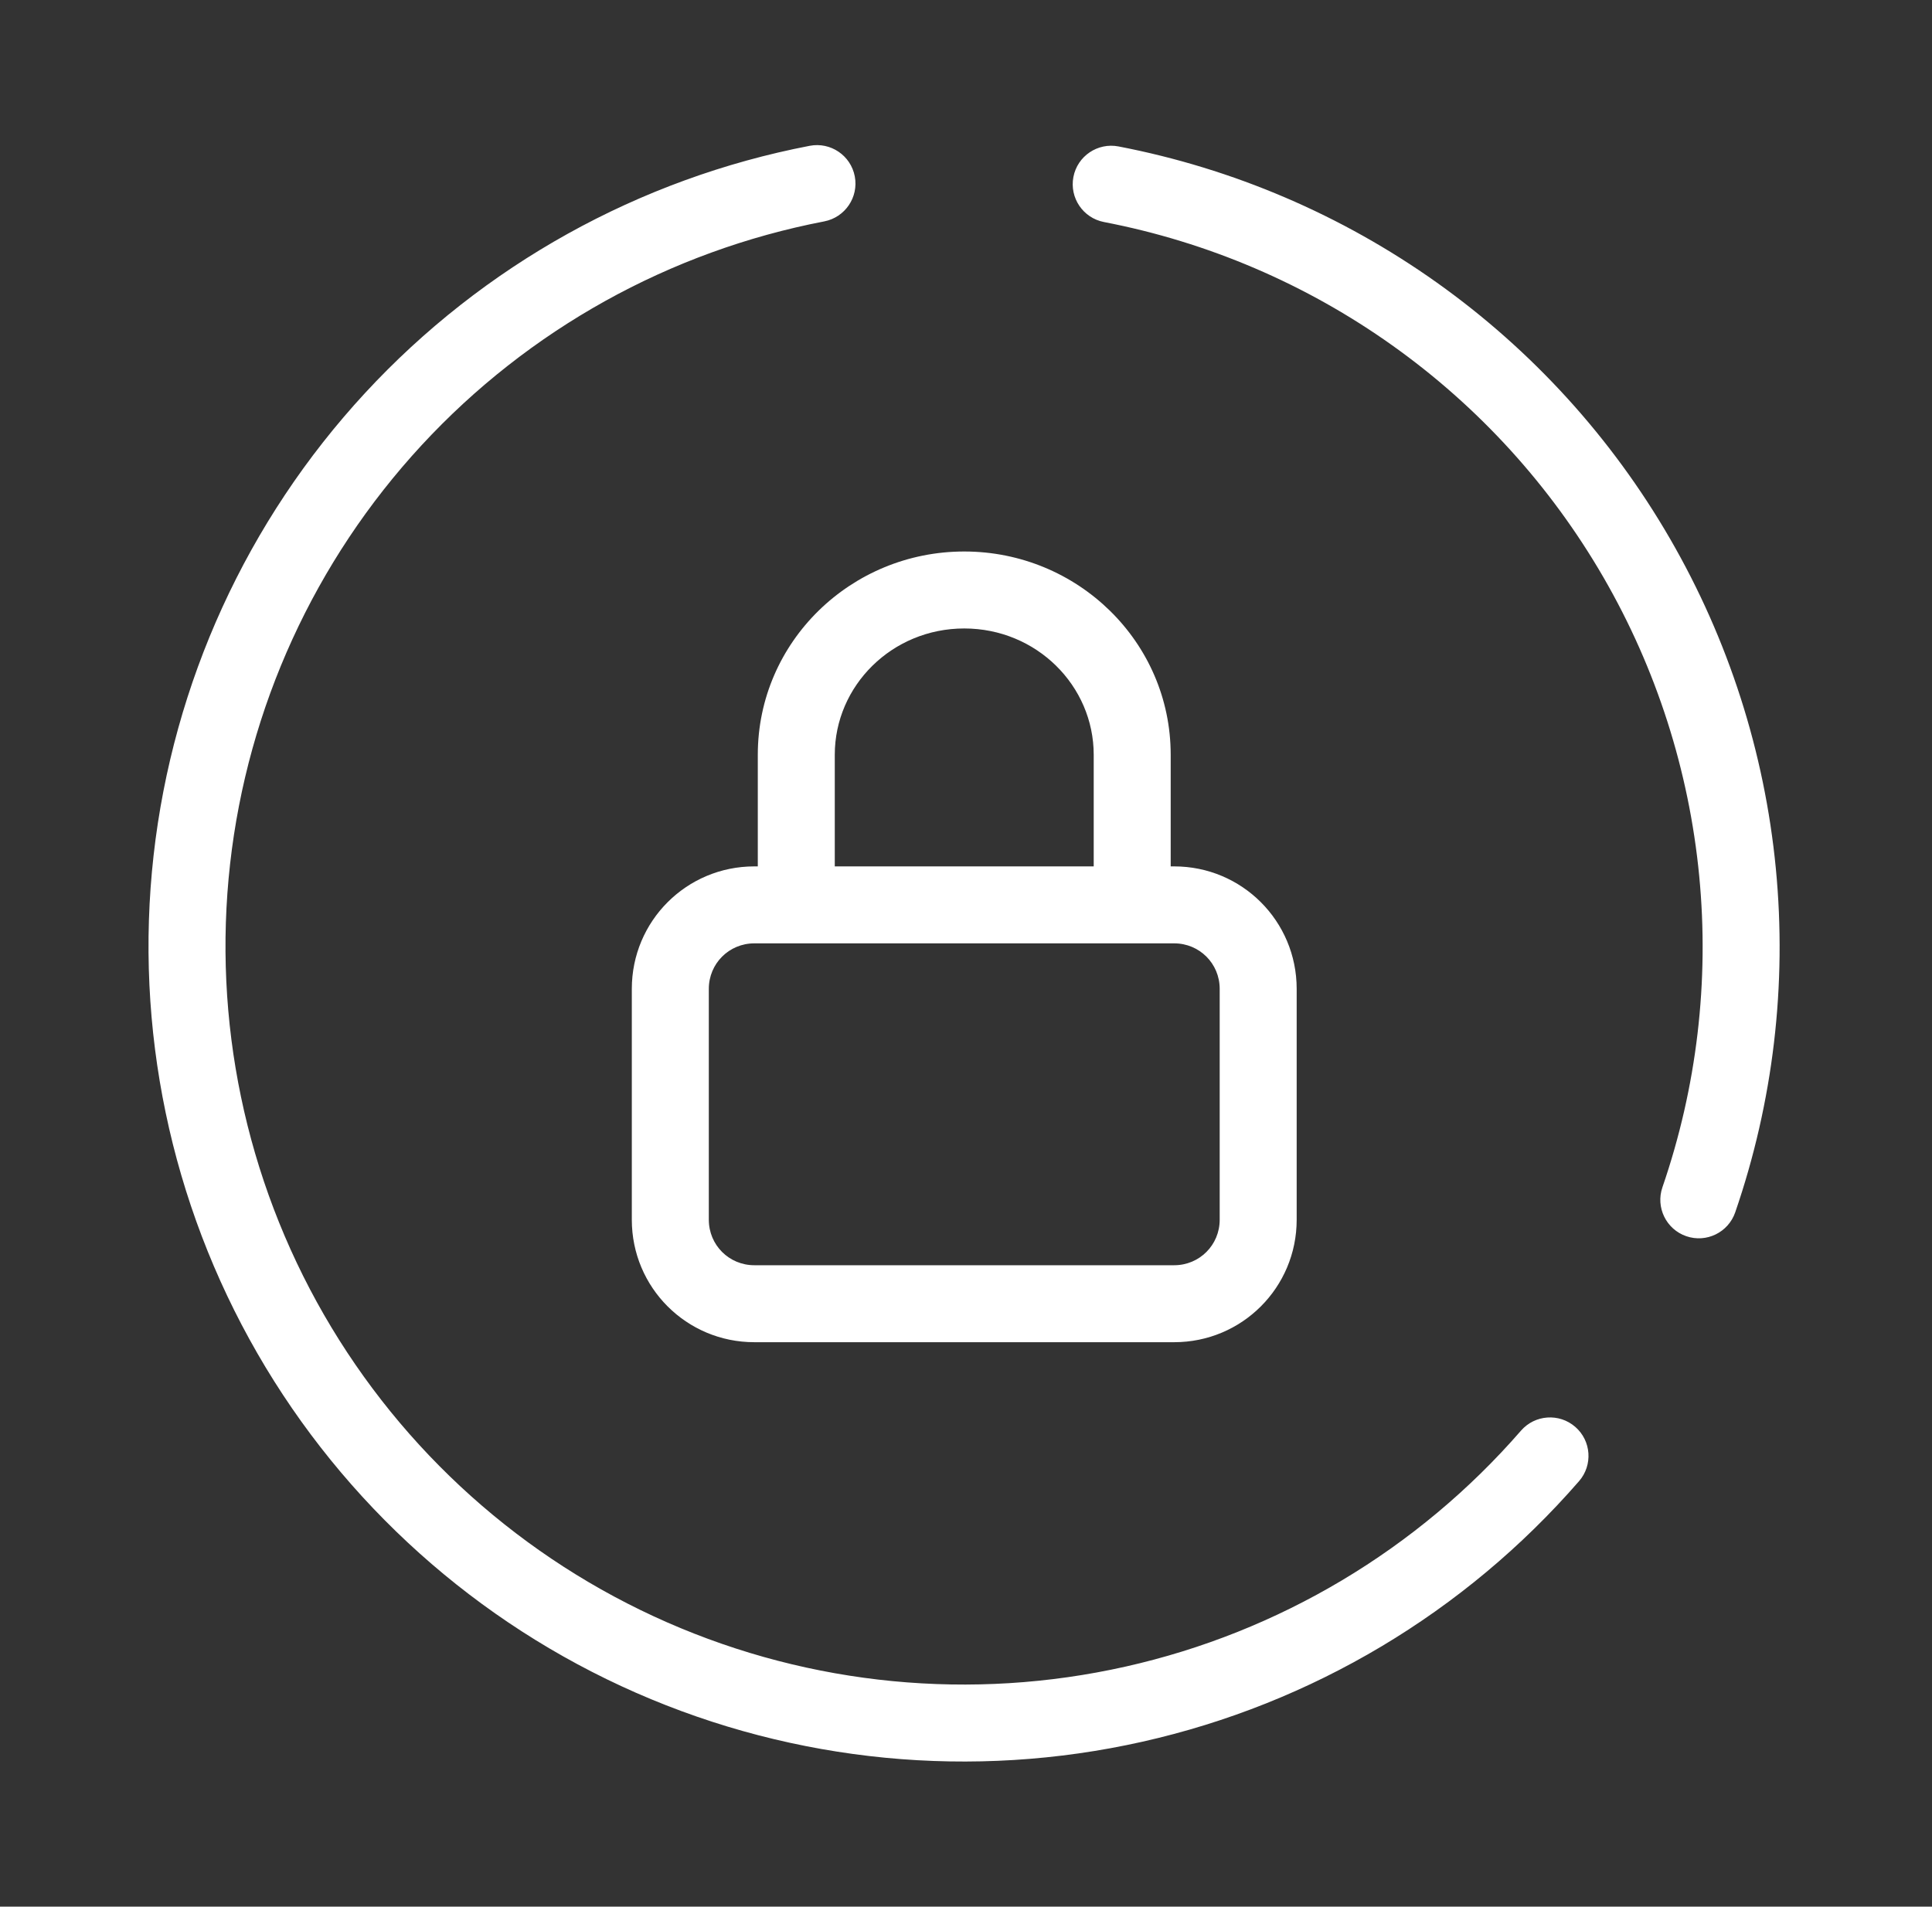 <svg width="77" height="76" viewBox="0 0 77 76" fill="none" xmlns="http://www.w3.org/2000/svg">
<rect x="0" y="0" width="77" height="76" fill="#333333" stroke="none"/>
<path d="M62.933 59.04C63.489 58.401 63.422 57.432 62.782 56.876C62.143 56.32 61.174 56.388 60.618 57.028L61.776 58.034L62.933 59.04ZM45.19 67.93L44.854 66.433L44.854 66.433L45.19 67.93ZM25.967 66.071L25.35 67.476L25.35 67.476L25.967 66.071ZM11.586 53.178L10.257 53.944L10.257 53.944L11.586 53.178ZM7.646 34.27L9.17 34.441L9.17 34.441L7.646 34.27ZM15.679 16.704L14.552 15.663L14.552 15.663L15.679 16.704ZM32.85 8.825C33.682 8.664 34.227 7.86 34.067 7.028C33.907 6.196 33.102 5.652 32.27 5.812L32.56 7.318L32.85 8.825ZM44.578 5.837C43.746 5.677 42.941 6.221 42.781 7.053C42.621 7.885 43.165 8.689 43.997 8.85L44.287 7.343L44.578 5.837ZM56.379 12.516L55.489 13.767L55.489 13.767L56.379 12.516ZM65.231 22.242L63.904 23.01L63.904 23.01L65.231 22.242ZM66.256 47.326C65.98 48.127 66.406 49 67.207 49.276C68.008 49.552 68.881 49.126 69.157 48.325L67.706 47.825L66.256 47.326ZM61.776 58.034L60.618 57.028C56.501 61.763 50.977 65.059 44.854 66.433L45.19 67.93L45.526 69.427C52.288 67.91 58.387 64.27 62.933 59.04L61.776 58.034ZM45.19 67.93L44.854 66.433C38.731 67.808 32.329 67.189 26.583 64.666L25.967 66.071L25.35 67.476C31.695 70.261 38.765 70.945 45.526 69.427L45.19 67.93ZM25.967 66.071L26.583 64.666C20.837 62.144 16.048 57.85 12.915 52.412L11.586 53.178L10.257 53.944C13.716 59.948 19.005 64.69 25.35 67.476L25.967 66.071ZM11.586 53.178L12.915 52.412C9.783 46.974 8.471 40.678 9.17 34.441L7.646 34.27L6.121 34.099C5.349 40.986 6.798 47.939 10.257 53.944L11.586 53.178ZM7.646 34.27L9.17 34.441C9.87 28.204 12.545 22.354 16.805 17.745L15.679 16.704L14.552 15.663C9.848 20.752 6.894 27.212 6.121 34.099L7.646 34.27ZM15.679 16.704L16.805 17.745C21.065 13.137 26.687 10.011 32.85 8.825L32.56 7.318L32.27 5.812C25.465 7.122 19.256 10.574 14.552 15.663L15.679 16.704ZM44.287 7.343L43.997 8.85C48.136 9.647 52.055 11.323 55.489 13.767L56.379 12.516L57.268 11.266C53.475 8.569 49.148 6.717 44.578 5.837L44.287 7.343ZM56.379 12.516L55.489 13.767C58.924 16.209 61.793 19.362 63.904 23.01L65.231 22.242L66.559 21.474C64.229 17.445 61.06 13.964 57.268 11.266L56.379 12.516ZM65.231 22.242L63.904 23.01C66.014 26.658 67.316 30.717 67.722 34.912L69.249 34.765L70.776 34.617C70.328 29.984 68.89 25.502 66.559 21.474L65.231 22.242ZM69.249 34.765L67.722 34.912C68.128 39.108 67.628 43.341 66.256 47.326L67.706 47.825L69.157 48.325C70.672 43.924 71.224 39.25 70.776 34.617L69.249 34.765ZM31.736 36.069H33.27V30.086H31.736H30.202V36.069H31.736ZM31.736 30.086H33.27C33.27 27.333 35.553 25.051 38.43 25.051V23.517V21.983C33.913 21.983 30.202 25.584 30.202 30.086H31.736ZM38.43 23.517V25.051C41.308 25.051 43.59 27.333 43.59 30.086H45.124H46.658C46.658 25.584 42.947 21.983 38.43 21.983V23.517ZM45.124 30.086H43.59V36.069H45.124H46.658V30.086H45.124ZM30.063 36.069V37.603H46.798V36.069V34.535H30.063V36.069ZM46.798 36.069V37.603C47.805 37.603 48.611 38.409 48.611 39.416H50.145H51.679C51.679 36.714 49.499 34.535 46.798 34.535V36.069ZM50.145 39.416H48.611V48.62H50.145H51.679V39.416H50.145ZM50.145 48.62H48.611C48.611 49.627 47.805 50.433 46.798 50.433V51.967V53.501C49.499 53.501 51.679 51.322 51.679 48.62H50.145ZM46.798 51.967V50.433H30.063V51.967V53.501H46.798V51.967ZM30.063 51.967V50.433C29.056 50.433 28.25 49.627 28.25 48.62H26.716H25.181C25.181 51.322 27.361 53.501 30.063 53.501V51.967ZM26.716 48.62H28.25V39.416H26.716H25.181V48.62H26.716ZM26.716 39.416H28.25C28.25 38.409 29.056 37.603 30.063 37.603V36.069V34.535C27.361 34.535 25.181 36.714 25.181 39.416H26.716Z" fill="white"/>
</svg>
